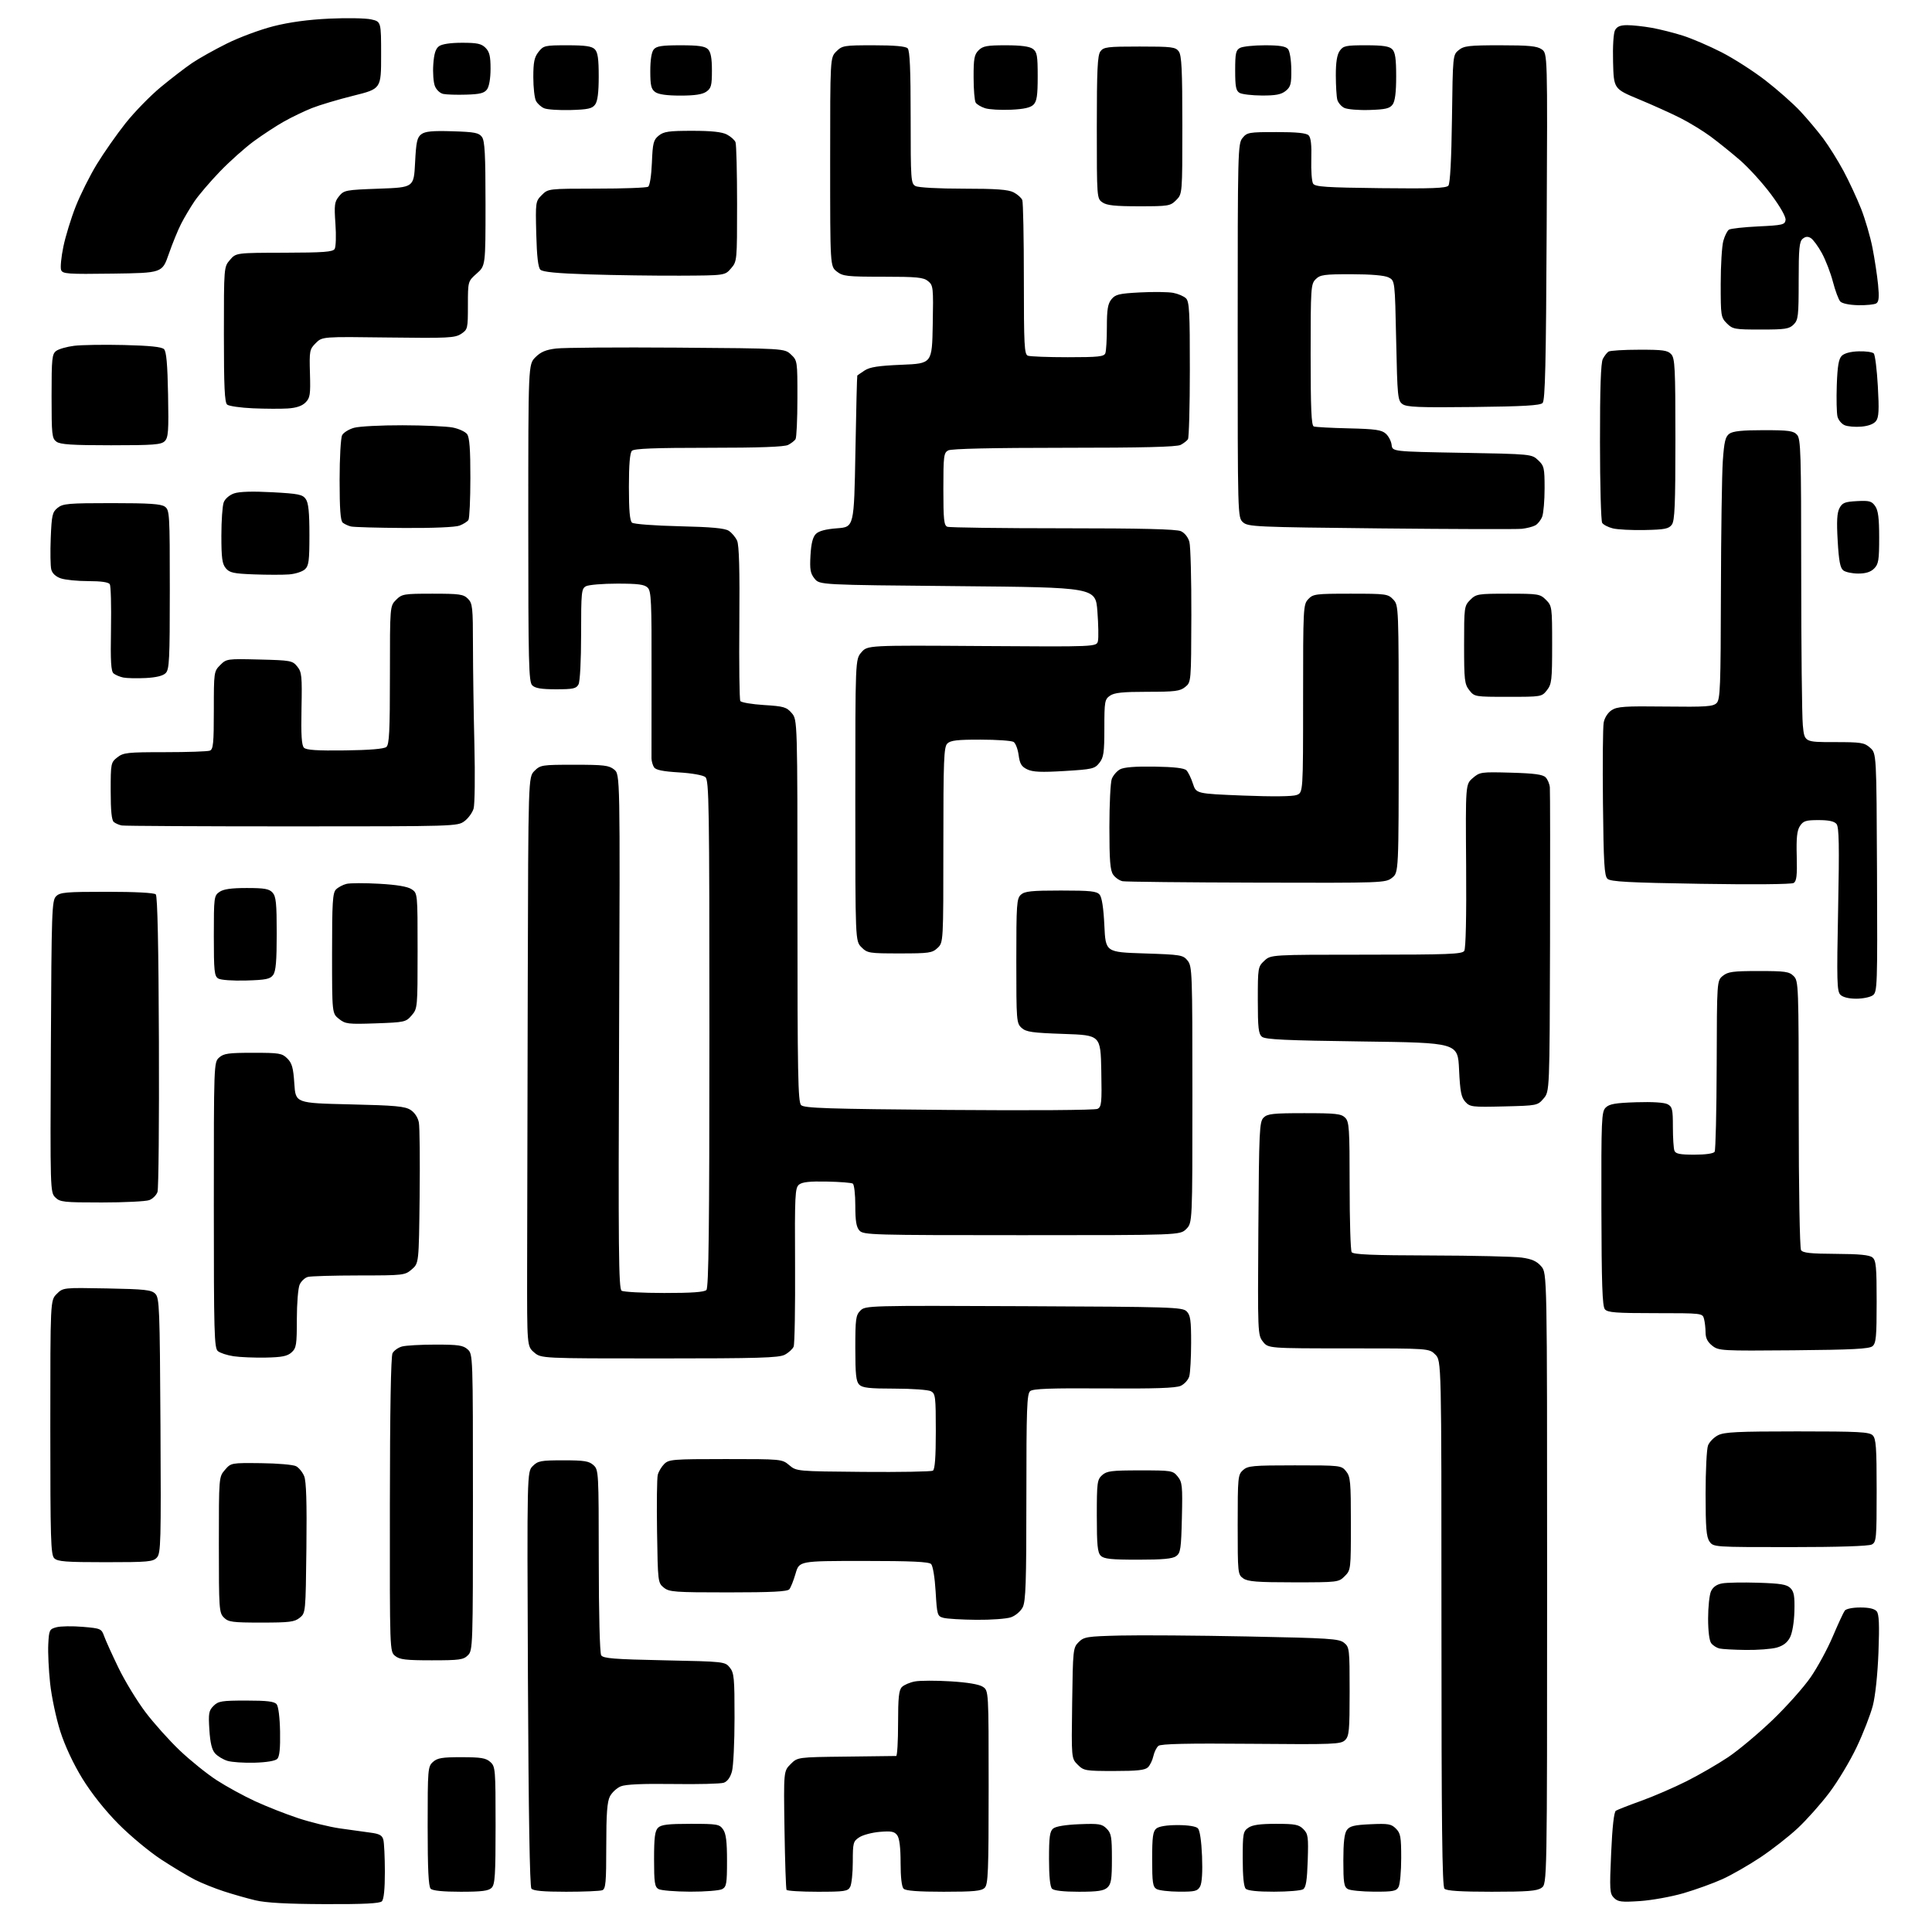 <?xml version="1.0" encoding="UTF-8" standalone="no"?>
<svg 
  version="1.1" 
  xmlns="http://www.w3.org/2000/svg" 
  xmlns:xlink="http://www.w3.org/1999/xlink" 
  xmlns:svg="http://www.w3.org/2000/svg"
  xmlns:rdf="http://www.w3.org/1999/02/22-rdf-syntax-ns#"
  xmlns:cc="http://creativecommons.org/ns#"
  xmlns:dc="http://purl.org/dc/elements/1.1/"
  viewBox="0 0 768 768"
  width="768"
  height="768"
>
<style>svg {background-color: white; }</style>"
<path stroke="none" fill="black" fill-rule="evenodd" d="M129.05,756.92C114.05,756.86 105.68,756.40 101.50,755.40C98.20,754.61 92.58,753.01 89.00,751.84C85.42,750.68 80.29,748.62 77.60,747.27C74.90,745.92 68.83,742.28 64.10,739.19C59.37,736.10 51.67,729.70 47.00,724.97C41.71,719.62 36.32,712.82 32.73,706.98C29.14,701.13 25.83,694.05 23.97,688.25C22.33,683.12 20.51,674.55 19.93,669.21C19.35,663.87 19.02,656.83 19.19,653.57C19.48,647.94 19.65,647.60 22.46,646.85C24.09,646.42 28.77,646.34 32.86,646.69C40.04,647.30 40.33,647.42 41.40,650.40C42.00,652.10 44.57,657.77 47.10,662.99C49.63,668.22 54.44,676.12 57.78,680.55C61.12,684.98 67.29,691.87 71.50,695.87C75.71,699.87 82.31,705.18 86.16,707.67C90.02,710.17 96.87,713.92 101.38,716.00C105.90,718.09 113.62,721.13 118.55,722.76C123.47,724.38 130.88,726.20 135.00,726.80C139.12,727.39 144.59,728.15 147.15,728.49C150.82,728.96 151.91,729.55 152.38,731.30C152.71,732.51 152.98,738.25 152.99,744.05C153.00,750.94 152.58,755.02 151.80,755.80C150.94,756.66 144.58,756.98 129.05,756.92zM651.96,755.70C644.53,756.19 643.17,756.03 641.58,754.43C639.88,752.74 639.80,751.34 640.46,736.55C640.92,726.17 641.59,720.25 642.34,719.79C642.98,719.39 647.53,717.61 652.46,715.84C657.39,714.06 665.49,710.55 670.46,708.05C675.43,705.55 682.86,701.25 686.97,698.50C691.07,695.75 699.01,689.10 704.61,683.73C710.20,678.36 717.02,670.71 719.76,666.73C722.51,662.75 726.47,655.45 728.57,650.50C730.67,645.55 732.81,640.94 733.32,640.25C733.86,639.53 736.46,639.00 739.50,639.00C742.98,639.00 745.18,639.51 746.01,640.52C746.96,641.65 747.13,645.72 746.72,656.77C746.39,665.54 745.48,674.13 744.48,678.00C743.55,681.58 740.67,689.00 738.06,694.50C735.46,700.00 730.57,708.14 727.20,712.60C723.84,717.05 718.19,723.40 714.65,726.71C711.11,730.02 704.41,735.26 699.75,738.36C695.09,741.46 688.31,745.35 684.67,746.99C681.04,748.64 674.12,751.14 669.28,752.56C664.45,753.97 656.66,755.38 651.96,755.70zM183.13,752.00C176.12,752.00 171.98,751.58 171.20,750.80C170.33,749.93 170.00,743.01 170.00,725.95C170.00,703.17 170.08,702.24 172.11,700.40C173.87,698.82 175.77,698.50 183.52,698.51C191.23,698.52 193.17,698.85 194.91,700.42C196.92,702.23 197.00,703.24 197.00,725.58C197.00,745.41 196.77,749.09 195.43,750.43C194.20,751.66 191.55,752.00 183.13,752.00zM225.04,752.00C216.01,752.00 211.95,751.63 211.24,750.75C210.58,749.94 210.10,720.48 209.86,667.28C209.50,585.06 209.50,585.06 211.78,582.78C213.84,580.72 214.99,580.50 223.93,580.50C232.23,580.50 234.13,580.80 235.90,582.40C237.96,584.27 238.00,585.00 238.02,620.40C238.02,641.36 238.43,657.13 238.98,658.00C239.76,659.24 244.07,659.59 264.05,660.00C287.92,660.49 288.20,660.53 290.09,662.86C291.81,664.99 292.00,666.99 291.99,682.86C291.99,692.56 291.53,702.16 290.96,704.19C290.31,706.55 289.13,708.17 287.72,708.66C286.50,709.09 277.43,709.32 267.56,709.17C255.45,709.00 248.70,709.30 246.77,710.10C245.19,710.75 243.25,712.55 242.45,714.09C241.35,716.22 241.00,720.98 241.00,733.84C241.00,748.37 240.77,750.87 239.42,751.39C238.55,751.73 232.08,752.00 225.04,752.00zM274.32,751.97C268.37,751.95 262.71,751.48 261.75,750.92C260.25,750.05 260.00,748.33 260.00,739.02C260.00,730.47 260.34,727.81 261.57,726.57C262.82,725.33 265.51,725.00 274.51,725.00C285.13,725.00 285.99,725.15 287.44,727.22C288.61,728.88 289.00,732.04 289.00,739.69C289.00,748.79 288.78,750.04 287.07,750.96C286.00,751.53 280.26,751.99 274.32,751.97zM325.02,752.00C318.48,752.00 312.91,751.66 312.66,751.25C312.41,750.84 312.05,740.05 311.85,727.28C311.50,704.06 311.50,704.06 314.27,701.28C317.04,698.50 317.04,698.50 336.27,698.28C346.85,698.15 355.84,698.04 356.25,698.03C356.66,698.01 357.00,692.18 357.00,685.07C357.00,674.79 357.31,671.83 358.53,670.61C359.37,669.77 361.70,668.77 363.70,668.40C365.69,668.02 372.06,668.01 377.84,668.36C384.61,668.77 389.18,669.54 390.68,670.52C393.00,672.05 393.00,672.05 393.00,710.45C393.00,744.03 392.80,749.05 391.43,750.43C390.14,751.71 387.18,752.00 375.13,752.00C365.01,752.00 360.02,751.62 359.20,750.80C358.44,750.04 358.00,746.24 358.00,740.49C358.00,734.47 357.55,730.76 356.66,729.55C355.56,728.05 354.34,727.81 349.76,728.19C346.69,728.44 343.02,729.41 341.59,730.35C339.16,731.94 339.00,732.54 339.00,740.09C339.00,744.51 338.53,749.00 337.96,750.07C337.03,751.81 335.77,752.00 325.02,752.00zM428.87,752.00C422.84,752.00 418.96,751.56 418.20,750.80C417.42,750.02 417.00,745.89 417.00,738.92C417.00,730.22 417.30,727.99 418.65,726.87C419.69,726.01 423.57,725.37 429.06,725.15C436.87,724.85 438.03,725.03 439.90,726.90C441.75,728.75 442.00,730.18 442.00,738.85C442.00,747.11 441.71,748.96 440.17,750.35C438.74,751.64 436.28,752.00 428.87,752.00zM468.71,751.97C464.75,751.95 460.71,751.48 459.75,750.92C458.25,750.05 458.00,748.33 458.00,739.07C458.00,730.22 458.30,727.99 459.65,726.87C460.70,726.01 463.81,725.50 468.10,725.50C472.25,725.50 475.39,725.99 476.17,726.77C476.95,727.55 477.58,731.76 477.83,737.87C478.08,744.11 477.80,748.50 477.08,749.86C476.06,751.75 475.08,752.00 468.71,751.97zM506.45,751.98C499.95,751.99 495.98,751.58 495.20,750.80C494.42,750.02 494.00,745.88 494.00,738.86C494.00,728.89 494.16,728.00 496.22,726.56C497.82,725.43 500.90,725.00 507.22,725.00C514.79,725.00 516.29,725.29 518.09,727.09C519.99,728.99 520.15,730.11 519.84,739.63C519.58,747.55 519.14,750.30 518.00,751.02C517.17,751.54 511.98,751.98 506.45,751.98zM546.21,751.97C541.42,751.95 536.71,751.48 535.75,750.92C534.26,750.05 534.00,748.36 534.00,739.64C534.00,732.39 534.41,728.82 535.41,727.45C536.55,725.89 538.34,725.45 544.81,725.16C551.87,724.84 553.04,725.04 554.90,726.90C556.74,728.74 557.00,730.18 557.00,738.57C557.00,743.83 556.53,749.00 555.96,750.07C555.06,751.75 553.83,752.00 546.21,751.97zM592.98,752.00C580.64,752.00 575.04,751.64 574.20,750.80C573.28,749.88 573.00,725.08 573.00,645.25C573.00,540.91 573.00,540.91 570.55,538.45C568.09,536.00 568.09,536.00 536.12,536.00C504.15,536.00 504.15,536.00 502.04,533.33C499.97,530.69 499.94,530.04 500.22,488.36C500.48,449.31 500.64,445.93 502.29,444.28C503.83,442.74 505.98,442.50 518.50,442.50C531.03,442.50 533.16,442.74 534.71,444.29C536.33,445.91 536.50,448.42 536.50,471.29C536.50,485.16 536.86,497.06 537.31,497.75C537.93,498.70 545.42,499.02 568.81,499.07C585.69,499.11 601.94,499.49 604.92,499.91C608.99,500.49 610.91,501.35 612.67,503.40C615.00,506.11 615.00,506.11 615.00,627.50C615.00,748.89 615.00,748.89 612.78,750.44C610.97,751.71 607.27,752.00 592.98,752.00zM442.88,704.00C431.43,704.00 430.80,703.89 428.40,701.49C425.89,698.98 425.89,698.98 426.20,677.02C426.49,655.70 426.57,654.98 428.77,652.78C430.89,650.66 432.05,650.48 445.27,650.15C453.10,649.96 475.83,650.12 495.78,650.52C528.55,651.17 532.28,651.41 534.28,653.03C536.42,654.76 536.50,655.46 536.50,672.38C536.50,687.94 536.30,690.13 534.70,691.71C533.03,693.37 530.39,693.48 497.38,693.19C472.00,692.96 461.47,693.20 460.49,694.01C459.74,694.63 458.84,696.46 458.48,698.08C458.13,699.70 457.17,701.69 456.35,702.51C455.19,703.66 452.16,704.00 442.88,704.00zM101.21,700.70C96.97,700.82 92.11,700.49 90.42,699.97C88.72,699.45 86.52,698.13 85.52,697.02C84.23,695.60 83.56,692.86 83.23,687.63C82.81,681.08 82.99,680.01 84.88,678.12C86.78,676.22 88.12,676.00 97.88,676.00C106.15,676.00 109.04,676.35 109.96,677.45C110.67,678.31 111.23,682.72 111.33,688.40C111.45,695.03 111.11,698.29 110.21,699.19C109.41,699.99 105.92,700.57 101.21,700.70zM171.61,660.00C161.30,660.00 158.86,659.71 157.07,658.25C154.93,656.50 154.93,656.50 154.98,598.16C155.01,560.73 155.39,539.13 156.04,537.92C156.60,536.88 158.28,535.68 159.78,535.26C161.28,534.84 167.29,534.50 173.15,534.50C182.21,534.50 184.10,534.78 185.90,536.40C187.99,538.30 188.00,538.61 188.00,597.15C188.00,654.67 187.95,656.05 186.00,658.00C184.22,659.78 182.67,660.00 171.61,660.00zM694.00,655.88C689.33,655.82 684.60,655.56 683.50,655.30C682.40,655.04 680.94,654.11 680.25,653.22C679.48,652.24 679.00,648.44 679.00,643.36C679.00,638.81 679.52,633.96 680.15,632.56C680.92,630.88 682.40,629.83 684.55,629.43C686.33,629.09 692.77,628.97 698.86,629.16C707.86,629.44 710.27,629.84 711.72,631.29C713.15,632.72 713.46,634.53 713.30,640.49C713.19,644.86 712.47,649.13 711.55,650.90C710.48,652.97 708.82,654.23 706.25,654.95C704.19,655.52 698.67,655.94 694.00,655.88zM103.89,645.00C92.33,645.00 90.79,644.79 89.00,643.00C87.10,641.10 87.00,639.67 87.00,614.06C87.00,587.11 87.00,587.11 89.41,584.31C91.82,581.51 91.86,581.50 103.75,581.63C110.30,581.70 116.58,582.24 117.70,582.84C118.81,583.43 120.26,585.21 120.91,586.79C121.75,588.81 122.01,597.20 121.80,615.42C121.50,641.12 121.49,641.18 119.14,643.09C117.09,644.75 115.09,645.00 103.89,645.00zM388.10,643.90C382.27,643.85 376.38,643.49 375.00,643.11C372.61,642.45 372.48,642.00 371.93,632.68C371.60,627.09 370.83,622.43 370.13,621.73C369.22,620.82 362.19,620.50 343.31,620.50C317.71,620.50 317.71,620.50 316.26,625.50C315.46,628.25 314.35,631.06 313.78,631.75C313.01,632.68 306.89,633.00 289.49,633.00C268.08,633.00 266.03,632.85 263.86,631.09C261.54,629.21 261.49,628.83 261.19,608.90C261.02,597.74 261.14,587.56 261.47,586.28C261.79,585.00 262.94,583.06 264.03,581.97C265.87,580.13 267.43,580.00 288.42,580.00C310.72,580.00 310.86,580.01 313.74,582.43C316.63,584.86 316.67,584.87 343.15,585.10C357.73,585.22 370.19,585.00 370.83,584.61C371.64,584.11 372.00,579.28 372.00,568.98C372.00,555.26 371.85,553.99 370.07,553.04C369.00,552.47 362.51,552.00 355.64,552.00C345.61,552.00 342.83,551.69 341.57,550.43C340.30,549.16 340.00,546.35 340.00,535.93C340.00,524.29 340.20,522.80 342.02,520.98C344.01,518.99 344.97,518.96 406.99,519.23C465.87,519.48 470.04,519.62 471.71,521.29C473.21,522.78 473.50,524.82 473.49,533.79C473.48,539.68 473.15,545.66 472.76,547.08C472.37,548.50 470.83,550.21 469.35,550.89C467.39,551.78 459.07,552.06 438.85,551.92C417.71,551.77 410.67,552.03 409.52,552.98C408.21,554.07 408.00,559.80 408.00,595.17C408.00,629.22 407.75,636.58 406.53,638.94C405.71,640.53 403.66,642.27 401.88,642.89C400.13,643.50 393.93,643.96 388.10,643.90zM514.27,629.00C499.76,629.00 496.03,628.71 494.22,627.44C492.05,625.92 492.00,625.41 492.00,606.10C492.00,587.25 492.10,586.22 494.11,584.40C496.02,582.68 497.92,582.50 514.70,582.50C532.91,582.50 533.21,582.53 535.09,584.86C536.82,586.99 537.00,589.00 537.00,605.66C537.00,623.90 536.97,624.12 534.55,626.55C532.12,628.97 531.86,629.00 514.27,629.00zM41.92,621.00C26.18,621.00 22.89,620.75 21.57,619.43C20.18,618.04 20.00,611.94 20.00,567.38C20.00,516.91 20.00,516.91 22.54,514.37C25.07,511.84 25.07,511.84 42.50,512.17C57.62,512.46 60.17,512.74 61.72,514.28C63.37,515.94 63.52,519.67 63.79,566.67C64.05,613.02 63.93,617.42 62.38,619.13C60.84,620.83 58.98,621.00 41.92,621.00zM452.38,620.00C441.68,620.00 438.84,619.70 437.57,618.43C436.29,617.15 436.00,614.23 436.00,602.58C436.00,589.34 436.15,588.17 438.11,586.40C439.95,584.74 441.83,584.50 453.20,584.50C465.76,584.50 466.24,584.58 468.16,586.95C469.96,589.18 470.12,590.66 469.82,603.28C469.53,615.66 469.29,617.32 467.56,618.58C466.12,619.64 462.22,620.00 452.38,620.00zM711.62,615.00C681.23,615.00 681.11,614.99 679.56,612.78C678.30,610.98 678.00,607.35 678.00,593.84C678.00,584.65 678.43,576.00 678.96,574.61C679.48,573.23 681.26,571.40 682.91,570.55C685.40,569.26 690.63,569.00 714.38,569.00C738.93,569.00 743.07,569.22 744.43,570.57C745.75,571.90 746.00,575.33 746.00,592.54C746.00,611.68 745.88,612.99 744.07,613.96C742.85,614.61 730.74,615.00 711.62,615.00zM105.65,539.66C101.17,539.75 95.41,539.51 92.86,539.13C90.31,538.75 87.50,537.83 86.61,537.09C85.16,535.89 85.00,530.01 85.00,479.03C85.00,422.64 85.01,422.30 87.10,420.40C88.92,418.77 90.80,418.50 100.58,418.50C111.07,418.50 112.12,418.68 114.22,420.77C116.08,422.63 116.59,424.47 117.00,430.77C117.50,438.50 117.50,438.50 139.05,439.00C157.29,439.42 161.00,439.77 163.25,441.24C164.87,442.30 166.14,444.26 166.51,446.24C166.84,448.03 166.97,461.35 166.81,475.84C166.50,502.18 166.50,502.18 163.69,504.59C160.95,506.94 160.47,507.00 142.69,507.01C132.69,507.02 123.54,507.28 122.37,507.60C121.20,507.91 119.74,509.28 119.12,510.63C118.50,511.99 118.00,518.17 118.00,524.39C118.00,534.61 117.80,535.87 115.90,537.60C114.23,539.10 112.10,539.53 105.65,539.66zM262.11,540.00C215.11,540.00 215.11,540.00 212.31,537.59C209.50,535.17 209.50,535.17 209.54,503.84C209.57,486.60 209.68,435.69 209.79,390.70C210.00,308.91 210.00,308.91 212.45,306.45C214.82,304.09 215.41,304.00 228.34,304.00C240.09,304.00 242.08,304.24 244.14,305.91C246.50,307.83 246.50,307.83 246.10,410.01C245.76,496.79 245.91,512.33 247.10,513.08C247.87,513.57 255.50,513.98 264.05,513.98C274.83,514.00 279.97,513.63 280.80,512.80C281.72,511.88 282.00,487.89 282.00,410.92C282.00,319.72 281.85,310.12 280.39,308.91C279.46,308.14 275.07,307.36 269.86,307.04C263.46,306.65 260.66,306.07 259.98,305.00C259.46,304.18 259.01,302.60 258.98,301.50C258.95,300.40 258.96,285.04 259.00,267.36C259.06,239.09 258.88,235.02 257.47,233.61C256.19,232.33 253.67,232.00 245.36,232.00C239.59,232.00 234.00,232.47 232.93,233.04C231.13,234.00 231.00,235.30 231.00,252.10C231.00,262.62 230.57,270.94 229.96,272.07C229.08,273.73 227.82,274.00 221.04,274.00C215.19,274.00 212.73,273.59 211.57,272.43C210.18,271.03 210.00,263.80 210.00,207.85C210.00,144.85 210.00,144.85 212.83,142.02C214.96,139.88 216.99,139.03 221.08,138.54C224.06,138.18 245.70,138.02 269.17,138.19C311.84,138.50 311.84,138.50 314.42,140.92C316.97,143.32 317.00,143.50 316.98,158.42C316.98,166.72 316.64,174.00 316.23,174.60C315.83,175.21 314.52,176.22 313.32,176.85C311.81,177.64 301.96,178.00 281.77,178.00C260.26,178.00 252.08,178.32 251.20,179.20C250.39,180.01 250.00,184.66 250.00,193.58C250.00,202.91 250.36,207.05 251.25,207.77C251.94,208.34 260.28,208.96 270.00,209.19C282.75,209.48 288.09,209.97 289.68,210.99C290.88,211.76 292.37,213.53 293.00,214.91C293.81,216.67 294.08,226.51 293.90,247.52C293.76,264.07 293.93,278.09 294.29,278.66C294.65,279.24 298.88,279.96 303.69,280.26C311.57,280.75 312.66,281.07 314.72,283.46C317.00,286.11 317.00,286.11 317.00,361.98C317.00,426.84 317.21,438.07 318.45,439.30C319.66,440.52 328.99,440.82 377.20,441.22C409.85,441.48 435.26,441.30 436.28,440.79C437.88,439.99 438.03,438.47 437.78,425.70C437.50,411.50 437.50,411.50 422.85,411.00C410.28,410.57 407.90,410.23 406.10,408.60C404.07,406.76 404.00,405.81 404.00,382.00C404.00,359.35 404.15,357.17 405.83,355.65C407.35,354.28 410.04,354.00 421.71,354.00C433.53,354.00 435.97,354.26 437.13,355.65C438.02,356.71 438.68,361.03 439.00,367.90C439.50,378.50 439.50,378.50 454.84,379.00C469.46,379.48 470.27,379.61 472.09,381.86C473.91,384.12 474.00,386.50 474.00,435.16C474.00,486.09 474.00,486.09 471.55,488.55C469.09,491.00 469.09,491.00 406.20,491.00C346.54,491.00 343.22,490.91 341.65,489.17C340.40,487.79 340.00,485.38 340.00,479.23C340.00,474.77 339.55,470.84 338.99,470.50C338.44,470.15 333.79,469.79 328.65,469.69C321.83,469.55 318.86,469.88 317.60,470.92C316.04,472.22 315.90,475.10 316.05,502.92C316.14,519.74 315.89,534.30 315.49,535.29C315.09,536.27 313.48,537.73 311.93,538.54C309.56,539.76 301.39,540.00 262.11,540.00zM712.99,536.76C684.22,537.01 683.21,536.95 680.65,534.94C678.78,533.47 678.00,531.91 677.99,529.68C677.98,527.93 677.70,525.49 677.37,524.25C676.77,522.02 676.62,522.00 658.01,522.00C642.26,522.00 639.04,521.75 637.96,520.45C636.95,519.24 636.65,510.27 636.58,480.49C636.51,444.91 636.63,441.95 638.28,440.29C639.72,438.85 642.10,438.43 650.43,438.16C656.85,437.95 661.60,438.25 662.90,438.95C664.76,439.94 665.00,440.97 665.00,447.95C665.00,452.29 665.27,456.55 665.61,457.42C666.08,458.66 667.78,459.00 673.55,459.00C678.02,459.00 681.16,458.55 681.60,457.84C681.99,457.21 682.35,441.64 682.41,423.26C682.50,389.82 682.50,389.82 684.86,387.91C686.89,386.27 688.89,386.00 699.11,386.00C709.67,386.00 711.22,386.22 713.00,388.00C714.95,389.95 715.00,391.34 715.02,442.75C715.02,472.55 715.43,496.12 715.94,496.93C716.64,498.05 719.69,498.38 729.77,498.43C739.17,498.48 743.14,498.87 744.35,499.87C745.76,501.05 746.00,503.60 746.00,517.50C746.00,531.39 745.76,533.95 744.35,535.13C743.05,536.21 736.40,536.55 712.99,536.76zM40.43,478.00C25.25,478.00 23.85,477.85 21.97,475.97C19.97,473.97 19.94,473.09 20.22,416.00C20.48,361.94 20.62,357.95 22.29,356.29C23.87,354.70 26.14,354.50 42.49,354.50C53.78,354.50 61.30,354.90 61.93,355.53C62.61,356.21 63.03,376.23 63.17,414.03C63.29,445.64 63.04,472.54 62.61,473.81C62.18,475.08 60.71,476.54 59.35,477.06C57.99,477.58 49.47,478.00 40.43,478.00zM597.81,439.82C585.15,440.13 584.34,440.03 582.47,437.97C580.85,436.19 580.41,433.90 580.00,425.15C579.50,414.50 579.50,414.50 541.40,414.00C511.15,413.60 502.96,413.22 501.65,412.13C500.27,410.98 500.00,408.61 500.00,397.55C500.00,384.64 500.06,384.30 502.59,381.92C505.18,379.50 505.18,379.50 543.12,379.50C575.75,379.50 581.21,379.29 582.06,378.00C582.68,377.07 582.96,364.28 582.81,344.13C582.57,311.77 582.57,311.77 585.45,309.29C588.25,306.89 588.74,306.82 600.63,307.15C609.89,307.41 613.29,307.87 614.40,309.00C615.21,309.82 615.97,311.62 616.09,313.00C616.21,314.38 616.24,342.14 616.16,374.69C616.00,433.89 616.00,433.89 613.59,436.69C611.20,439.47 611.05,439.50 597.81,439.82zM149.39,406.80C138.35,407.18 137.30,407.06 134.75,405.03C132.00,402.85 132.00,402.85 132.00,379.00C132.00,358.65 132.23,354.91 133.57,353.57C134.43,352.71 136.30,351.71 137.71,351.36C139.12,351.00 144.98,350.98 150.74,351.31C157.71,351.70 162.00,352.42 163.60,353.47C166.00,355.05 166.00,355.05 166.00,377.97C166.00,400.62 165.97,400.92 163.64,403.63C161.35,406.29 160.88,406.39 149.39,406.80zM737.88,397.00C734.93,397.00 732.56,396.41 731.59,395.44C730.21,394.07 730.11,390.05 730.68,361.49C731.19,335.84 731.05,328.77 730.04,327.55C729.15,326.47 726.96,326.00 722.90,326.00C717.86,326.00 716.83,326.33 715.51,328.35C714.34,330.13 714.03,333.02 714.23,340.39C714.43,348.06 714.17,350.27 713.01,351.00C712.14,351.53 696.79,351.67 676.01,351.33C647.39,350.87 640.21,350.48 639.00,349.34C637.75,348.17 637.45,343.17 637.20,319.22C637.03,303.42 637.16,289.03 637.49,287.24C637.85,285.30 639.13,283.31 640.66,282.30C642.87,280.86 645.83,280.66 661.99,280.86C678.17,281.06 680.98,280.87 682.38,279.48C683.82,278.04 684.01,273.11 684.09,235.18C684.15,211.71 684.48,188.30 684.85,183.17C685.38,175.56 685.86,173.57 687.44,172.42C688.85,171.39 692.55,171.00 701.04,171.00C711.06,171.00 712.92,171.26 714.35,172.83C715.84,174.48 716.00,179.78 716.01,228.08C716.01,257.46 716.30,284.54 716.65,288.25C717.29,295.00 717.29,295.00 729.09,295.00C739.91,295.00 741.10,295.19 743.41,297.25C745.93,299.50 745.93,299.50 746.14,346.89C746.34,392.12 746.26,394.33 744.48,395.64C743.46,396.39 740.49,397.00 737.88,397.00zM97.83,389.77C92.46,389.92 87.76,389.58 86.75,388.97C85.20,388.02 85.00,386.07 85.00,372.01C85.00,356.72 85.08,356.05 87.22,354.56C88.82,353.44 91.88,353.00 98.07,353.00C105.15,353.00 106.99,353.33 108.35,354.83C109.72,356.35 110.00,359.07 110.00,371.14C110.00,382.06 109.65,386.09 108.58,387.56C107.38,389.20 105.73,389.54 97.83,389.77zM357.64,379.00C345.46,379.00 344.80,378.89 342.45,376.55C340.00,374.09 340.00,374.09 340.00,318.10C340.00,262.11 340.00,262.11 342.42,259.31C344.84,256.50 344.84,256.50 390.39,256.81C435.93,257.12 435.93,257.12 436.45,254.81C436.73,253.54 436.63,248.22 436.23,243.00C435.50,233.50 435.50,233.50 380.66,233.00C325.82,232.50 325.82,232.50 323.81,230.02C322.13,227.94 321.86,226.42 322.18,220.77C322.45,216.05 323.09,213.48 324.32,212.25C325.50,211.07 328.23,210.34 332.78,210.00C339.50,209.50 339.50,209.50 340.04,179.50C340.33,163.00 340.67,149.40 340.79,149.27C340.90,149.15 342.22,148.25 343.70,147.27C345.77,145.91 349.22,145.38 358.45,145.00C370.50,144.50 370.50,144.50 370.78,129.00C371.06,114.19 370.97,113.42 368.92,111.75C367.08,110.25 364.54,110.00 351.02,110.00C336.60,110.00 335.05,109.82 332.63,107.93C330.00,105.85 330.00,105.85 330.00,64.38C330.00,22.91 330.00,22.91 332.45,20.45C334.80,18.11 335.48,18.00 347.25,18.00C355.52,18.00 360.00,18.40 360.80,19.20C361.67,20.07 362.00,27.57 362.00,46.66C362.00,71.61 362.10,72.98 363.93,73.96C365.05,74.56 373.10,75.00 382.98,75.00C396.05,75.00 400.77,75.35 402.93,76.46C404.48,77.27 406.04,78.65 406.38,79.54C406.72,80.44 407.00,94.58 407.00,110.97C407.00,137.24 407.19,140.86 408.58,141.39C409.45,141.73 416.60,142.00 424.47,142.00C436.60,142.00 438.88,141.76 439.39,140.42C439.73,139.55 440.00,134.87 440.00,130.03C440.00,123.01 440.37,120.77 441.81,118.98C443.40,117.02 444.83,116.68 453.21,116.24C458.48,115.96 464.40,116.04 466.36,116.41C468.33,116.78 470.63,117.77 471.47,118.61C472.77,119.91 473.00,124.18 472.98,146.82C472.98,161.49 472.64,174.00 472.23,174.60C471.83,175.21 470.52,176.22 469.32,176.85C467.77,177.67 454.32,178.00 423.00,178.00C394.49,178.00 378.18,178.37 376.93,179.04C375.16,179.98 375.00,181.26 375.00,194.43C375.00,206.60 375.24,208.88 376.58,209.39C377.45,209.73 398.13,210.00 422.53,210.00C453.78,210.00 467.65,210.34 469.42,211.15C470.91,211.82 472.30,213.57 472.80,215.40C473.27,217.10 473.62,230.35 473.58,244.83C473.50,271.17 473.50,271.17 471.14,273.08C469.09,274.75 467.11,275.00 456.11,275.00C446.27,275.00 442.95,275.35 441.22,276.56C439.15,278.01 439.00,278.87 439.00,289.42C439.00,299.19 438.73,301.07 437.02,303.25C435.16,305.61 434.25,305.82 423.12,306.49C413.92,307.05 410.56,306.90 408.35,305.84C406.05,304.74 405.39,303.64 404.92,300.15C404.60,297.77 403.70,295.43 402.92,294.93C402.14,294.44 396.24,294.02 389.82,294.02C380.52,294.00 377.82,294.32 376.57,295.57C375.20,296.95 375.00,302.00 375.00,335.90C375.00,374.65 375.00,374.65 372.69,376.83C370.56,378.82 369.34,379.00 357.64,379.00zM499.62,350.86C471.50,350.79 447.49,350.53 446.26,350.30C445.03,350.06 443.34,348.89 442.51,347.71C441.31,346.00 441.00,342.12 441.00,328.84C441.00,319.65 441.43,311.00 441.95,309.63C442.48,308.25 443.94,306.55 445.20,305.84C446.75,304.98 451.22,304.62 458.92,304.74C466.72,304.86 470.75,305.33 471.62,306.21C472.33,306.92 473.49,309.30 474.20,311.50C475.50,315.50 475.50,315.50 494.19,316.25C505.81,316.71 513.85,316.63 515.44,316.02C518.00,315.05 518.00,315.05 518.00,277.71C518.00,241.52 518.06,240.31 520.04,238.19C521.96,236.13 522.94,236.00 536.86,236.00C551.03,236.00 551.74,236.10 553.83,238.31C556.00,240.63 556.00,240.63 556.00,293.74C556.00,346.85 556.00,346.85 553.37,348.93C550.77,350.97 549.92,351.00 499.62,350.86zM116.11,328.50C79.95,328.50 49.49,328.34 48.43,328.14C47.37,327.95 45.94,327.33 45.25,326.77C44.38,326.07 44.00,322.29 44.00,314.45C44.00,303.43 44.07,303.09 46.63,301.07C49.06,299.17 50.59,299.00 65.55,299.00C74.51,299.00 82.55,298.73 83.42,298.39C84.77,297.88 85.00,295.50 85.00,282.35C85.00,267.16 85.04,266.87 87.53,264.38C90.02,261.88 90.28,261.85 103.12,262.17C115.58,262.48 116.27,262.61 118.16,264.95C119.96,267.17 120.11,268.69 119.85,281.68C119.64,292.20 119.90,296.30 120.83,297.23C121.76,298.16 126.12,298.45 137.13,298.30C146.91,298.18 152.66,297.70 153.58,296.93C154.74,295.97 155.00,290.77 155.00,268.33C155.00,240.91 155.00,240.91 157.45,238.45C159.79,236.12 160.50,236.00 171.95,236.00C182.67,236.00 184.22,236.22 186.00,238.00C187.84,239.84 188.00,241.34 188.01,256.75C188.02,265.96 188.28,283.62 188.58,296.00C188.88,308.38 188.74,319.82 188.26,321.43C187.78,323.05 186.15,325.30 184.62,326.43C181.89,328.47 181.01,328.50 116.11,328.50zM599.50,277.00C586.26,277.00 586.13,276.98 584.07,274.37C582.18,271.96 582.00,270.40 582.00,256.32C582.00,241.29 582.06,240.85 584.45,238.45C586.80,236.11 587.47,236.00 599.50,236.00C611.53,236.00 612.20,236.11 614.55,238.45C616.94,240.85 617.00,241.29 617.00,256.32C617.00,270.40 616.82,271.96 614.93,274.37C612.87,276.98 612.74,277.00 599.50,277.00zM57.86,269.53C54.36,269.70 50.38,269.61 49.00,269.33C47.62,269.04 45.90,268.31 45.16,267.71C44.12,266.85 43.89,262.94 44.12,250.04C44.28,240.93 44.07,232.92 43.65,232.24C43.14,231.43 40.21,231.00 35.09,231.00C30.80,231.00 25.88,230.51 24.14,229.90C22.13,229.20 20.77,227.92 20.38,226.37C20.04,225.04 19.95,219.40 20.17,213.85C20.54,204.76 20.81,203.57 22.90,201.88C24.99,200.19 27.12,200.00 44.42,200.00C59.42,200.00 64.04,200.31 65.56,201.42C67.41,202.77 67.50,204.31 67.50,234.38C67.50,262.30 67.31,266.12 65.86,267.57C64.77,268.66 62.08,269.32 57.86,269.53zM114.93,228.34C112.49,228.53 106.22,228.52 101.00,228.33C92.83,228.02 91.25,227.68 89.75,225.87C88.32,224.16 88.00,221.80 88.00,212.95C88.00,207.00 88.42,201.03 88.93,199.69C89.46,198.28 91.21,196.77 93.04,196.14C95.11,195.41 100.36,195.25 108.16,195.67C118.69,196.24 120.28,196.56 121.55,198.38C122.62,199.91 123.00,203.61 123.00,212.57C123.00,223.03 122.75,224.92 121.18,226.34C120.17,227.25 117.36,228.15 114.93,228.34zM738.69,228.00C736.32,228.00 733.65,227.44 732.75,226.75C731.50,225.79 730.97,223.03 730.51,215.00C730.05,207.22 730.24,203.85 731.22,202.00C732.36,199.85 733.35,199.46 738.18,199.20C743.09,198.94 744.03,199.20 745.41,201.18C746.61,202.89 747.00,205.95 747.00,213.72C747.00,222.67 746.74,224.26 745.00,226.00C743.62,227.38 741.67,228.00 738.69,228.00zM604.98,210.21C603.07,210.42 577.81,210.34 548.85,210.05C498.91,209.53 496.10,209.40 494.10,207.60C492.00,205.69 492.00,205.65 492.00,131.46C492.00,59.86 492.07,57.14 493.91,54.86C495.72,52.63 496.44,52.50 507.36,52.50C515.49,52.50 519.28,52.88 520.20,53.80C521.10,54.70 521.43,57.63 521.26,63.30C521.13,67.81 521.45,72.17 521.98,73.00C522.77,74.26 527.11,74.55 548.80,74.80C569.14,75.03 574.91,74.81 575.76,73.79C576.45,72.95 576.96,63.37 577.18,47.15C577.51,21.93 577.52,21.81 579.87,19.91C581.94,18.23 583.94,18.00 596.39,18.00C607.81,18.00 611.00,18.31 612.86,19.61C615.17,21.23 615.17,21.23 614.83,90.07C614.57,144.82 614.23,159.17 613.20,160.20C612.22,161.18 605.54,161.57 585.70,161.79C563.96,162.04 559.16,161.84 557.50,160.63C555.62,159.25 555.47,157.70 555.00,135.36C554.50,111.56 554.50,111.56 552.00,110.29C550.40,109.48 545.10,109.02 537.25,109.01C526.32,109.00 524.78,109.22 523.00,111.00C521.10,112.90 521.00,114.33 521.00,141.03C521.00,162.54 521.29,169.17 522.25,169.52C522.94,169.78 529.21,170.12 536.19,170.28C546.76,170.53 549.22,170.89 550.89,172.40C551.99,173.39 553.03,175.40 553.19,176.85C553.50,179.50 553.50,179.50 581.17,180.00C608.77,180.50 608.85,180.51 611.42,182.92C613.81,185.17 614.00,185.99 614.00,194.11C614.00,198.93 613.57,204.00 613.05,205.37C612.52,206.75 611.28,208.32 610.28,208.85C609.28,209.39 606.90,210.00 604.98,210.21zM653.83,210.69C648.70,210.80 642.98,210.51 641.12,210.04C639.26,209.58 637.36,208.59 636.89,207.85C636.42,207.11 636.02,192.63 636.02,175.68C636.00,154.37 636.35,144.19 637.15,142.68C637.78,141.48 638.79,140.17 639.40,139.77C640.00,139.36 645.49,139.02 651.60,139.02C661.09,139.00 662.93,139.26 664.35,140.83C665.81,142.45 666.00,146.28 666.00,174.64C666.00,200.67 665.74,206.98 664.58,208.56C663.37,210.21 661.78,210.53 653.83,210.69zM160.68,209.88C150.13,209.82 140.60,209.55 139.50,209.28C138.40,209.01 136.94,208.33 136.25,207.77C135.34,207.03 135.00,202.36 135.00,190.81C135.00,181.97 135.45,174.03 136.01,172.98C136.57,171.94 138.71,170.62 140.76,170.05C142.82,169.48 151.47,169.03 160.00,169.05C168.53,169.07 177.50,169.47 179.94,169.94C182.38,170.42 184.97,171.61 185.69,172.59C186.64,173.89 187.00,178.68 186.98,189.94C186.98,198.50 186.63,206.03 186.21,206.69C185.80,207.34 184.20,208.35 182.66,208.94C181.00,209.57 172.11,209.95 160.68,209.88zM44.12,177.00C28.64,177.00 23.96,176.69 22.44,175.58C20.65,174.27 20.50,172.84 20.50,157.50C20.50,142.40 20.68,140.71 22.36,139.48C23.39,138.73 26.58,137.82 29.47,137.46C32.35,137.10 41.28,136.96 49.30,137.15C59.54,137.40 64.29,137.89 65.20,138.80C66.14,139.73 66.59,144.81 66.81,156.91C67.09,171.42 66.90,173.95 65.49,175.36C64.09,176.77 61.06,177.00 44.12,177.00zM739.94,169.59C737.50,169.81 734.50,169.55 733.28,169.03C732.06,168.51 730.78,166.97 730.43,165.60C730.09,164.23 729.96,158.60 730.15,153.09C730.42,145.50 730.90,142.67 732.13,141.44C733.15,140.42 735.65,139.75 738.83,139.66C741.62,139.57 744.32,139.95 744.85,140.50C745.37,141.05 746.10,146.90 746.47,153.50C747.01,162.98 746.86,165.89 745.76,167.35C744.89,168.52 742.75,169.35 739.94,169.59zM114.45,162.37C111.73,162.55 105.47,162.52 100.55,162.31C95.63,162.09 91.02,161.43 90.30,160.84C89.29,160.00 89.00,153.74 89.00,132.93C89.00,106.11 89.00,106.11 91.42,103.31C93.83,100.50 93.83,100.50 112.98,100.46C128.64,100.42 132.29,100.15 133.03,98.96C133.53,98.16 133.67,93.67 133.34,89.00C132.81,81.42 132.97,80.23 134.78,78.00C136.74,75.60 137.39,75.48 150.66,75.00C164.50,74.50 164.50,74.50 165.00,64.67C165.42,56.34 165.81,54.60 167.50,53.35C169.04,52.21 171.88,51.94 179.83,52.18C188.69,52.45 190.37,52.78 191.58,54.44C192.71,55.99 193.00,61.33 193.00,81.01C193.00,105.63 193.00,105.63 189.50,108.73C186.00,111.83 186.00,111.83 186.00,121.39C186.00,130.68 185.92,131.00 183.29,132.73C180.84,134.33 178.13,134.47 154.34,134.16C128.10,133.81 128.10,133.81 125.52,136.39C123.06,138.85 122.95,139.42 123.21,148.46C123.46,156.90 123.26,158.18 121.44,160.00C120.07,161.38 117.78,162.15 114.45,162.37zM699.95,131.00C689.56,131.00 688.76,130.86 686.45,128.55C684.09,126.18 684.00,125.58 684.01,112.80C684.01,105.48 684.48,97.83 685.04,95.79C685.61,93.74 686.62,91.72 687.29,91.29C687.95,90.86 693.23,90.28 699.00,90.00C708.62,89.54 709.52,89.33 709.79,87.46C709.97,86.21 707.74,82.26 704.03,77.28C700.70,72.80 695.16,66.71 691.74,63.73C688.31,60.76 683.02,56.50 680.00,54.27C676.98,52.04 671.58,48.74 668.00,46.93C664.42,45.12 657.00,41.76 651.50,39.48C641.50,35.32 641.50,35.32 641.22,24.66C641.05,18.43 641.38,13.16 642.00,12.00C642.78,10.54 644.10,10.00 646.85,10.00C648.93,10.00 653.30,10.47 656.57,11.05C659.83,11.63 665.42,13.04 669.00,14.18C672.58,15.32 679.48,18.29 684.35,20.78C689.22,23.27 697.09,28.32 701.85,32.01C706.61,35.70 712.77,41.15 715.55,44.11C718.32,47.07 722.45,51.98 724.72,55.00C726.98,58.02 730.64,63.88 732.85,68.00C735.06,72.12 738.19,78.88 739.82,83.00C741.44,87.12 743.48,94.10 744.34,98.50C745.20,102.90 746.20,109.48 746.56,113.13C747.05,118.17 746.88,119.96 745.85,120.60C745.11,121.06 741.86,121.39 738.63,121.32C735.14,121.24 732.26,120.64 731.53,119.84C730.86,119.10 729.54,115.58 728.61,112.00C727.67,108.42 725.69,103.29 724.20,100.58C722.72,97.88 720.75,95.21 719.83,94.64C718.64,93.91 717.72,93.99 716.58,94.93C715.26,96.03 715.00,98.81 715.00,111.62C715.00,125.67 714.83,127.17 713.00,129.00C711.24,130.76 709.67,131.00 699.95,131.00zM270.34,109.58C260.53,109.63 244.31,109.40 234.30,109.08C221.38,108.67 215.72,108.12 214.80,107.20C213.91,106.31 213.40,101.86 213.17,92.99C212.85,80.29 212.89,80.02 215.38,77.53C217.91,75.00 217.91,75.00 237.20,74.98C247.82,74.98 257.01,74.64 257.64,74.23C258.30,73.81 258.93,69.80 259.14,64.66C259.46,56.81 259.76,55.61 261.86,53.91C263.86,52.29 265.88,52.00 275.16,52.00C282.81,52.00 286.95,52.44 288.93,53.46C290.48,54.27 292.04,55.65 292.38,56.54C292.72,57.44 293.00,68.45 293.00,81.03C293.00,103.75 292.99,103.91 290.59,106.69C288.18,109.50 288.18,109.50 270.34,109.58zM44.72,108.77C26.77,109.02 24.89,108.88 24.29,107.32C23.93,106.37 24.33,102.19 25.19,98.05C26.05,93.90 28.27,86.68 30.12,82.00C31.97,77.33 35.73,69.80 38.49,65.28C41.25,60.76 46.38,53.43 49.90,48.99C53.42,44.55 59.72,38.09 63.90,34.63C68.08,31.18 73.68,26.87 76.35,25.06C79.02,23.25 85.24,19.76 90.18,17.31C95.11,14.85 103.45,11.76 108.72,10.42C115.04,8.82 122.55,7.79 130.89,7.41C137.83,7.08 145.30,7.22 147.50,7.70C151.50,8.59 151.50,8.59 151.50,21.95C151.50,35.30 151.50,35.30 140.50,38.04C134.45,39.54 127.03,41.76 124.00,42.96C120.97,44.17 116.03,46.54 113.00,48.24C109.97,49.93 104.58,53.46 101.00,56.07C97.42,58.69 91.32,64.13 87.44,68.16C83.55,72.20 79.00,77.53 77.32,80.00C75.65,82.47 73.24,86.53 71.98,89.00C70.72,91.47 68.51,96.88 67.08,101.00C64.48,108.50 64.48,108.50 44.72,108.77zM452.77,82.00C443.23,82.00 439.94,81.65 438.22,80.44C436.02,78.90 436.00,78.70 436.00,50.63C436.00,27.81 436.27,22.01 437.42,20.44C438.71,18.68 440.14,18.50 453.00,18.50C465.86,18.50 467.29,18.68 468.58,20.44C469.72,22.01 470.00,27.69 470.00,49.74C470.00,77.09 470.00,77.09 467.55,79.55C465.20,81.89 464.52,82.00 452.77,82.00zM226.83,43.74C222.25,43.87 217.52,43.55 216.32,43.04C215.11,42.53 213.65,41.22 213.07,40.12C212.48,39.03 212.00,34.79 212.00,30.70C212.00,24.70 212.40,22.76 214.07,20.63C216.05,18.12 216.58,18.00 225.50,18.00C232.67,18.00 235.22,18.37 236.43,19.57C237.63,20.77 238.00,23.32 238.00,30.38C238.00,36.78 237.56,40.21 236.58,41.56C235.40,43.17 233.76,43.54 226.83,43.74zM401.82,43.62C397.79,43.80 393.19,43.53 391.59,43.02C389.98,42.50 388.30,41.50 387.85,40.79C387.40,40.08 387.02,35.56 387.02,30.75C387.00,23.32 387.30,21.70 389.00,20.00C390.70,18.30 392.33,18.00 399.81,18.00C405.84,18.00 409.23,18.45 410.56,19.42C412.25,20.65 412.50,22.09 412.50,30.38C412.50,37.99 412.16,40.27 410.82,41.61C409.63,42.80 407.01,43.39 401.82,43.62zM544.34,43.72C540.03,43.86 535.53,43.47 534.34,42.87C533.15,42.27 531.92,40.81 531.60,39.64C531.29,38.46 531.02,34.11 531.01,29.97C531.00,24.76 531.48,21.76 532.56,20.22C533.97,18.21 534.95,18.00 542.99,18.00C549.72,18.00 552.24,18.38 553.43,19.57C554.63,20.77 555.00,23.32 555.00,30.38C555.00,36.75 554.56,40.22 553.59,41.55C552.43,43.13 550.75,43.52 544.34,43.72zM185.36,37.62C181.59,37.74 177.46,37.61 176.20,37.34C174.89,37.06 173.44,35.69 172.86,34.17C172.29,32.70 172.01,28.85 172.24,25.62C172.53,21.35 173.16,19.35 174.51,18.37C175.69,17.51 179.09,17.00 183.69,17.00C189.67,17.00 191.36,17.36 193.00,19.00C194.58,20.58 195.00,22.33 195.00,27.31C195.00,31.12 194.45,34.37 193.61,35.52C192.51,37.03 190.80,37.46 185.36,37.62zM270.47,38.00C265.06,38.00 261.74,37.53 260.44,36.58C258.84,35.41 258.50,33.94 258.50,28.23C258.50,23.83 259.00,20.70 259.87,19.65C260.97,18.33 263.11,18.00 270.55,18.00C277.68,18.00 280.23,18.37 281.43,19.57C282.55,20.70 283.00,23.10 283.00,28.01C283.00,33.98 282.71,35.09 280.78,36.44C279.21,37.54 276.17,38.00 270.47,38.00zM501.64,37.97C497.71,37.95 493.71,37.48 492.75,36.92C491.32,36.09 491.00,34.47 491.00,27.99C491.00,21.18 491.27,19.92 492.93,19.04C494.00,18.47 498.44,18.00 502.81,18.00C508.66,18.00 511.08,18.40 512.00,19.50C512.71,20.35 513.28,23.90 513.31,27.64C513.37,33.40 513.07,34.52 511.08,36.14C509.30,37.57 507.14,37.99 501.64,37.97z" />

</svg>